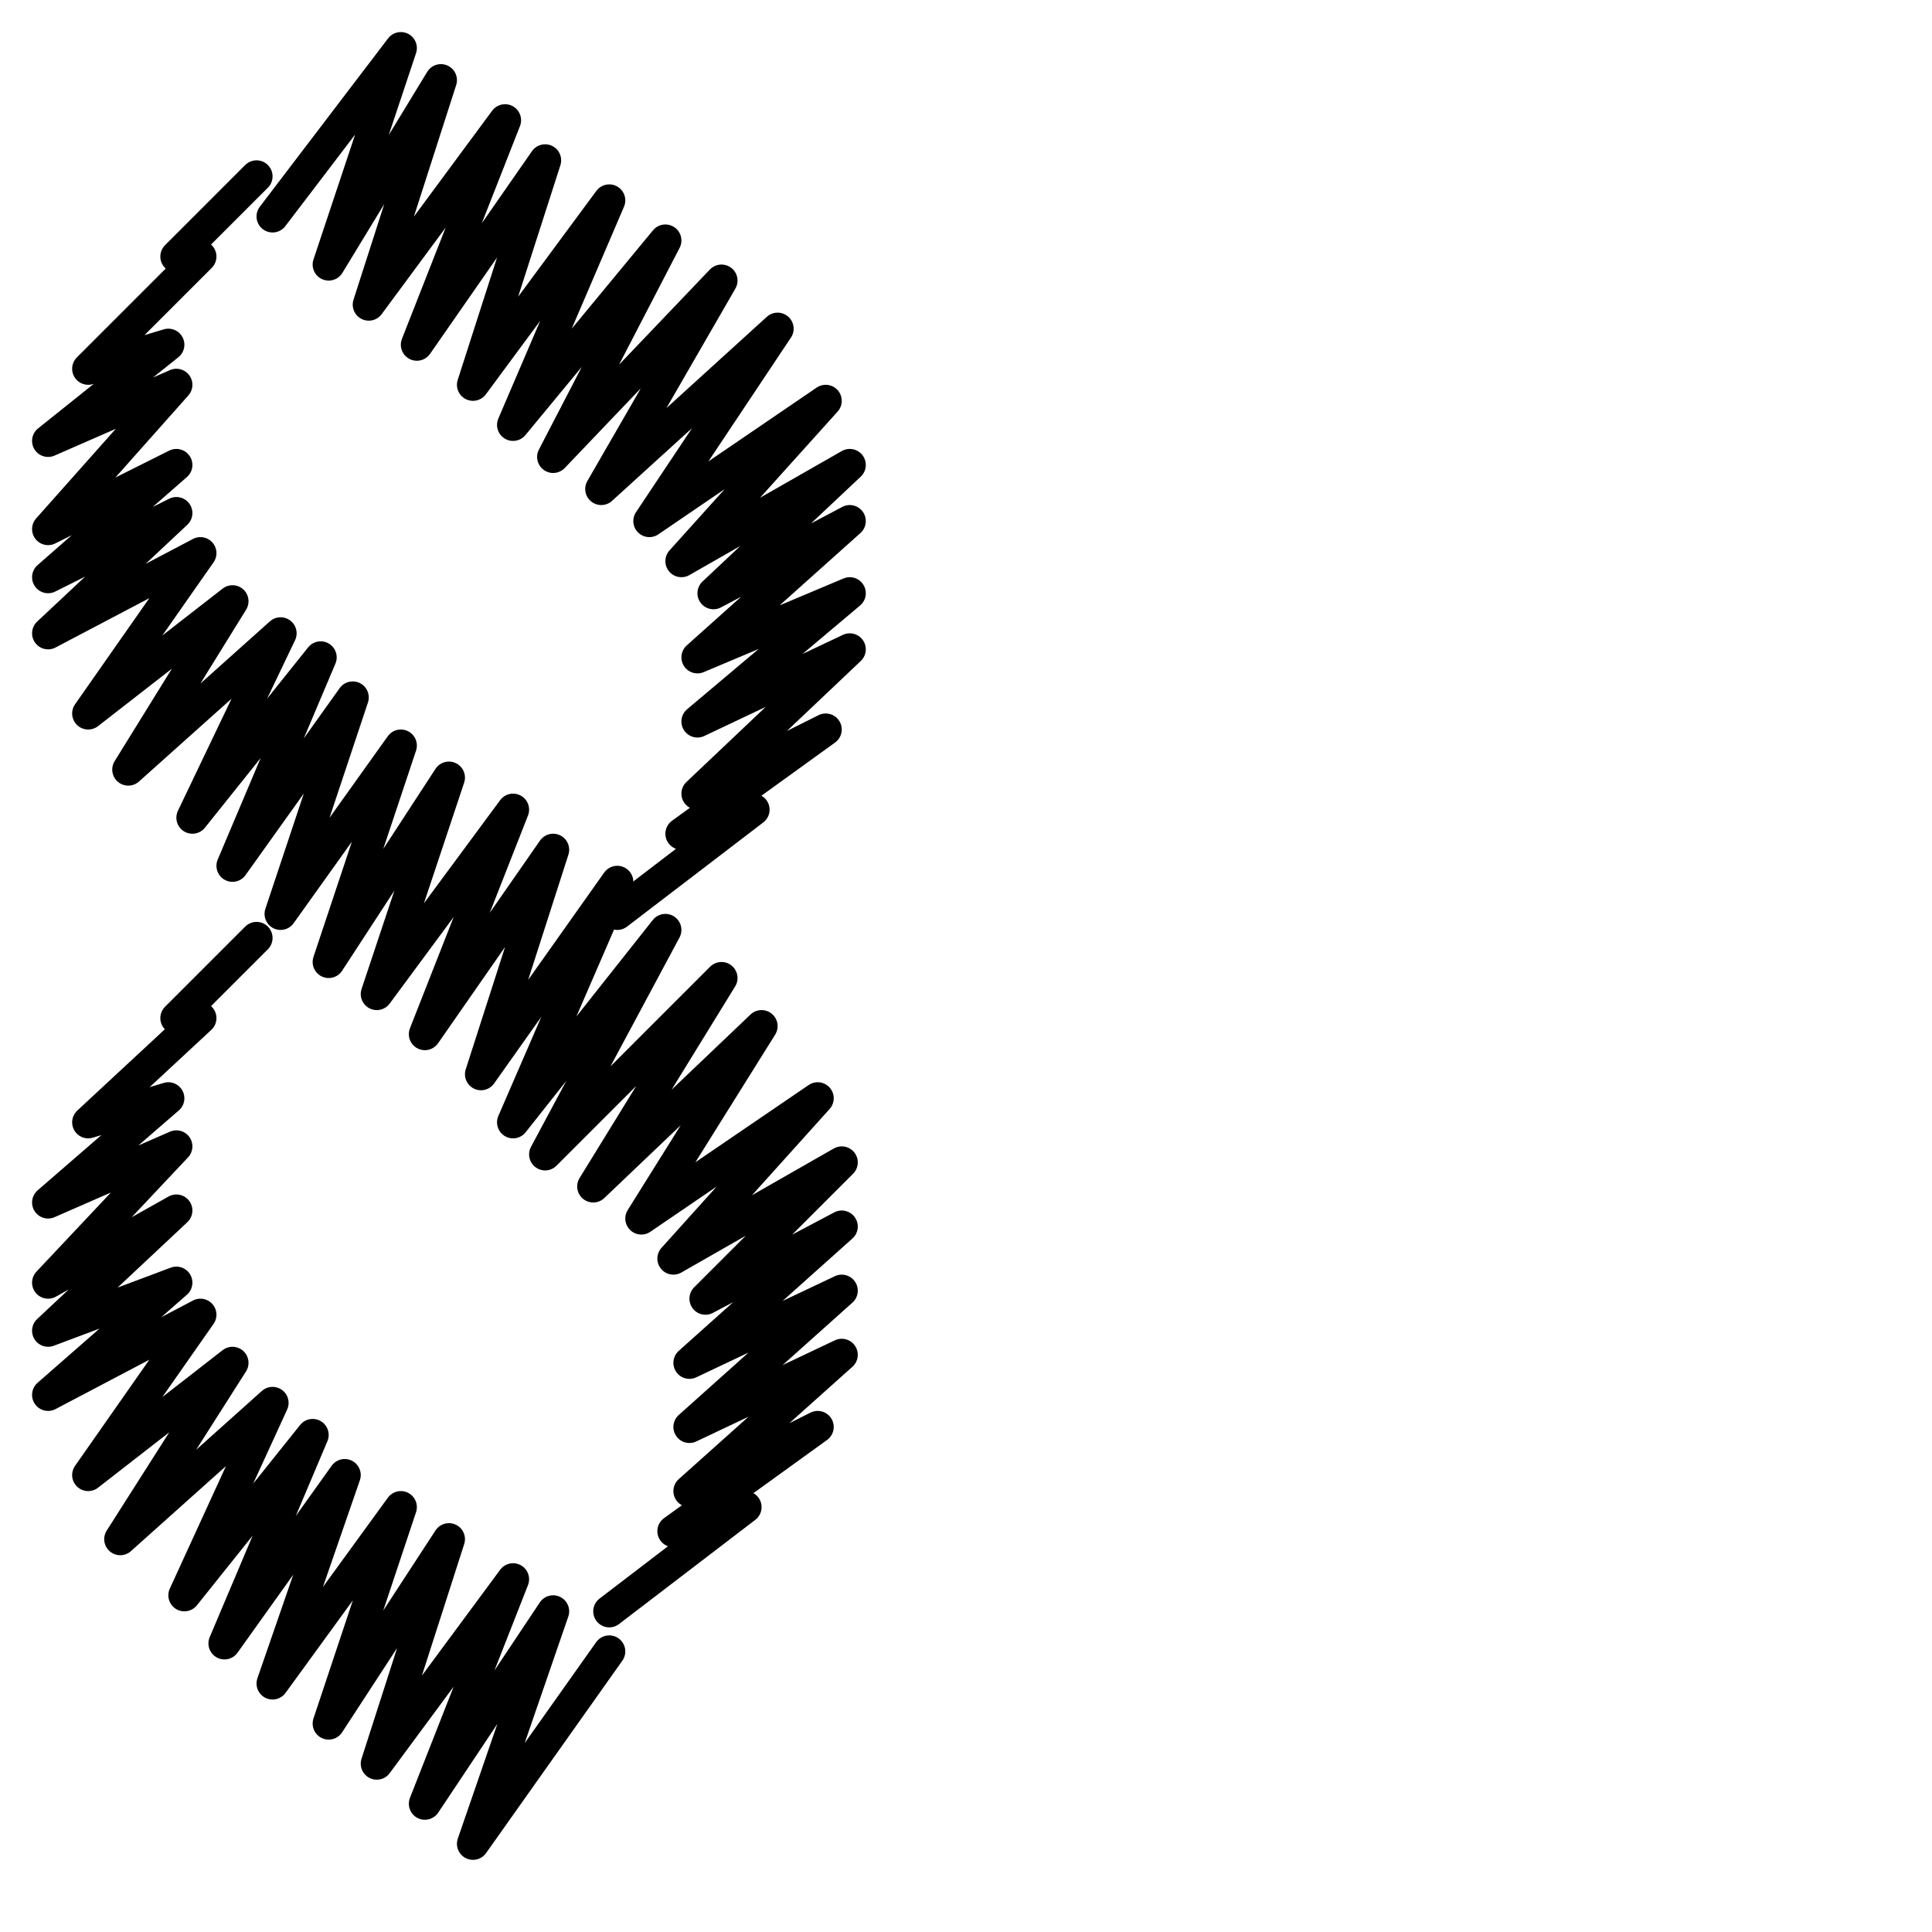 <?xml version="1.0" encoding="utf-8"?>
<!-- Generator: Adobe Illustrator 24.1.2, SVG Export Plug-In . SVG Version: 6.00 Build 0)  -->
<svg version="1.1" id="Ebene_1" xmlns="http://www.w3.org/2000/svg" xmlns:xlink="http://www.w3.org/1999/xlink" x="0px" y="0px"
	 viewBox="0 0 24.1 24.1" style="enable-background:new 0 0 24.1 24.1;" xml:space="preserve">
<style type="text/css">
	.st0{fill:none;stroke:#000000;stroke-width:0.4;stroke-linecap:round;stroke-linejoin:round;stroke-miterlimit:22.926;}
</style>
<g>
	<path class="st0" d="M3.4,2.7L5,0.6L4.1,3.3L5.5,1L4.6,3.8l1.7-2.3L5.2,4.3L6.8,2L5.9,4.8l1.7-2.3L6.4,5.3l1.9-2.3L6.9,5.7L9,3.5
		L7.5,6.1l2.2-2L8.1,6.5L10.3,5L8.5,7l2.1-1.2L8.9,7.4l1.7-0.9L8.7,8.2l1.9-0.8L8.7,9l1.9-0.9L8.7,9.9l1.6-0.8l-1.8,1.3l0.9-0.3
		l-1.7,1.3"/>
	<path class="st0" d="M3.2,2.2L3.2,2.2l-1,1h0.3L1.1,4.6l1-0.3L0.6,5.5l1.6-0.7L0.6,6.6l1.6-0.8L0.6,7.2l1.6-0.8L0.6,7.9l1.9-1
		l-1.4,2l1.8-1.4L1.6,9.6l1.9-1.7l-1.1,2.3l1.6-2l-1.1,2.6l1.5-2.1l-0.9,2.7L5,9.3L4.1,12l1.5-2.3l-0.9,2.7l1.7-2.3l-1.1,2.8
		l1.6-2.3l-0.9,2.8l1.7-2.4L6.4,14l1.9-2.4l-1.5,2.8L9,12.2l-1.6,2.6l2.1-2l-1.5,2.4l2.2-1.5l-1.8,2l2.1-1.2l-1.7,1.7l1.7-0.9
		l-1.9,1.7l1.9-0.9l-1.9,1.7l1.9-0.9l-1.9,1.7l1.6-0.8l-1.8,1.3l0.9-0.3l-1.7,1.3"/>
	<path class="st0" d="M3.2,11.7L3.2,11.7l-1,1h0.3l-1.4,1.3l1-0.3L0.6,15l1.6-0.7l-1.6,1.7l1.6-0.9l-1.6,1.5L2.2,16l-1.6,1.4l1.9-1
		l-1.4,2l1.8-1.4l-1.4,2.2l1.9-1.7l-1.1,2.4l1.6-2l-1.1,2.6l1.5-2.1L3.4,21L5,18.8l-0.9,2.7l1.5-2.3L4.7,22l1.7-2.3l-1.1,2.8
		l1.6-2.4L5.9,23l1.7-2.4"/>
</g>
</svg>
